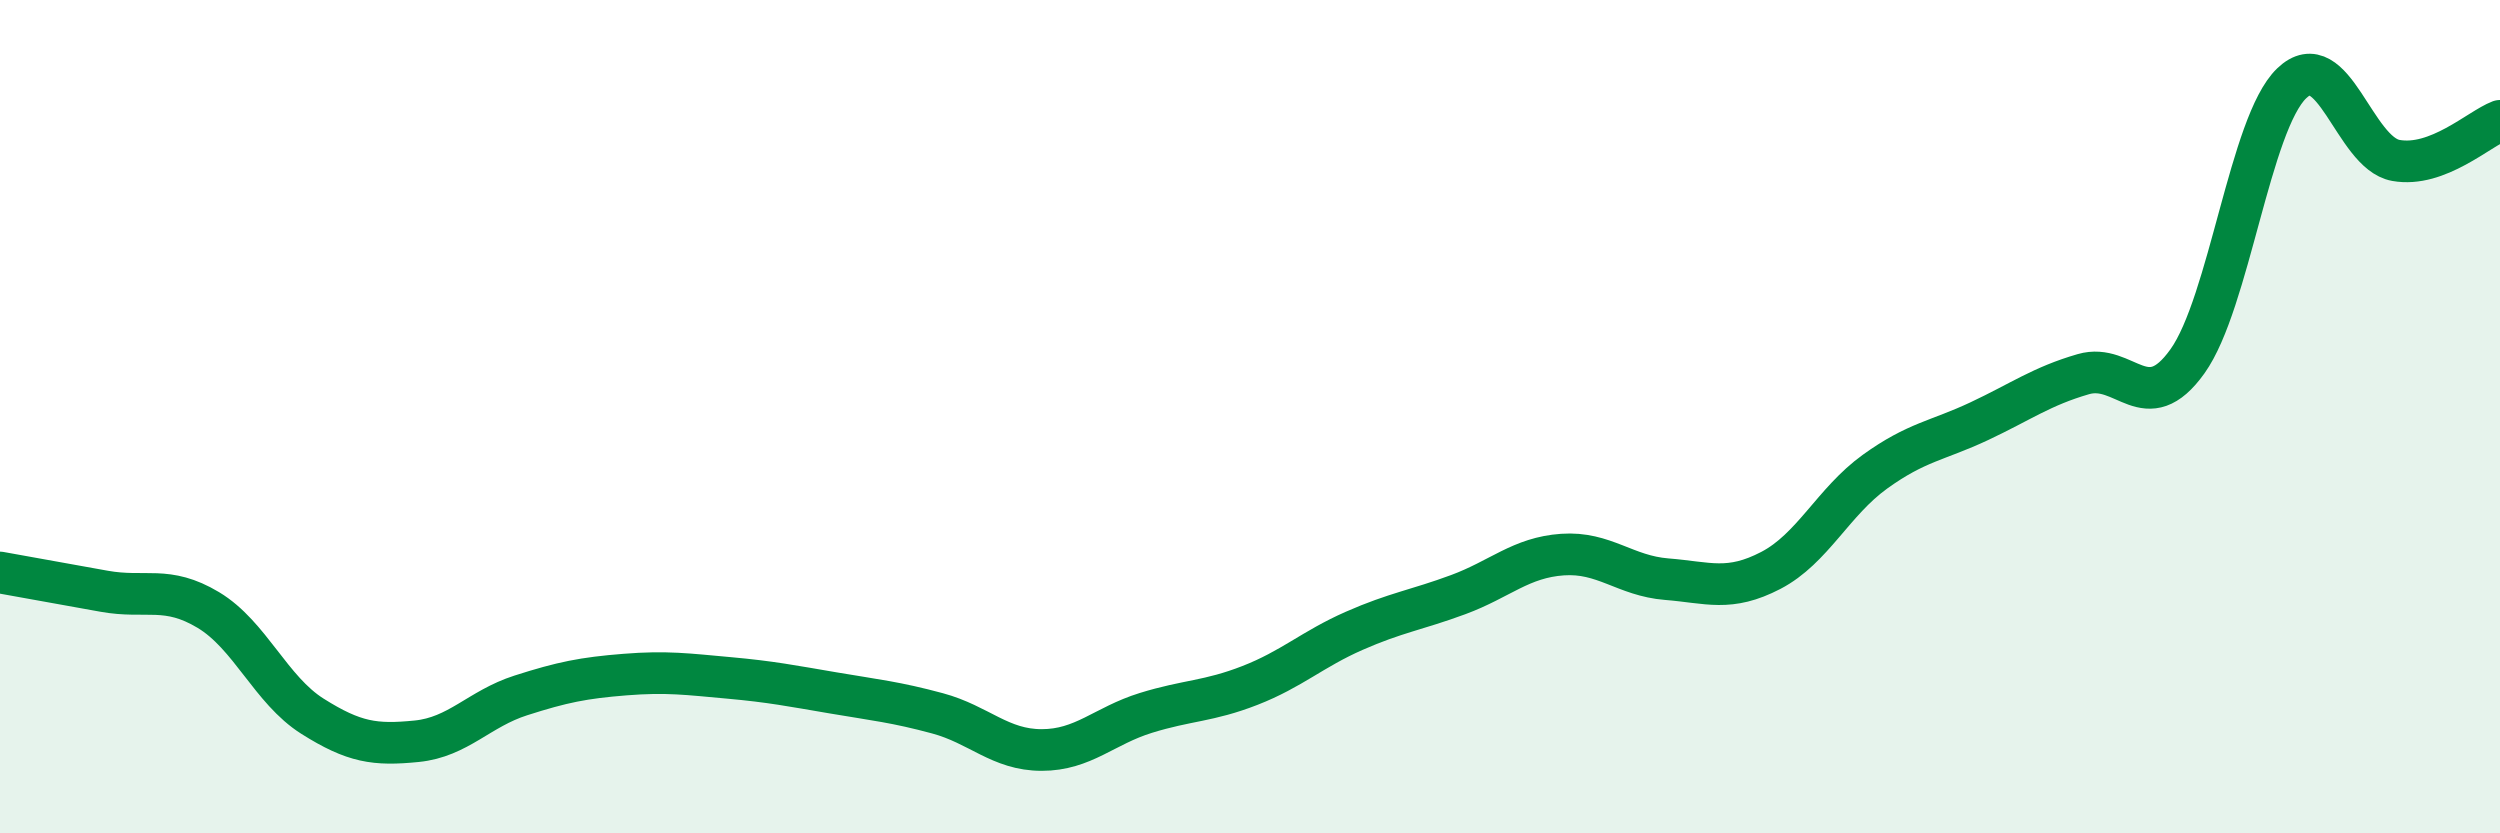
    <svg width="60" height="20" viewBox="0 0 60 20" xmlns="http://www.w3.org/2000/svg">
      <path
        d="M 0,13.74 C 0.5,13.83 1.5,14.01 2.5,14.19 C 3.5,14.37 4,14.04 5,14.64 C 6,15.24 6.5,16.56 7.5,17.19 C 8.5,17.82 9,17.89 10,17.79 C 11,17.69 11.5,17.01 12.5,16.69 C 13.5,16.37 14,16.27 15,16.19 C 16,16.11 16.5,16.18 17.5,16.27 C 18.5,16.36 19,16.46 20,16.63 C 21,16.8 21.5,16.85 22.5,17.12 C 23.5,17.39 24,18 25,18 C 26,18 26.5,17.42 27.5,17.11 C 28.5,16.8 29,16.84 30,16.45 C 31,16.06 31.5,15.58 32.5,15.14 C 33.5,14.7 34,14.64 35,14.27 C 36,13.9 36.5,13.38 37.5,13.31 C 38.5,13.24 39,13.82 40,13.9 C 41,13.98 41.5,14.21 42.5,13.69 C 43.5,13.17 44,12.04 45,11.32 C 46,10.6 46.5,10.58 47.5,10.11 C 48.5,9.64 49,9.27 50,8.98 C 51,8.69 51.5,10.07 52.5,8.67 C 53.5,7.27 54,2.96 55,2 C 56,1.04 56.5,3.67 57.5,3.85 C 58.5,4.03 59.5,3.09 60,2.9L60 20L0 20Z"
        fill="#008740"
        opacity="0.1"
        stroke-linecap="round"
        stroke-linejoin="round"
      />
      <path
        d="M 0,13.74 C 0.5,13.83 1.5,14.01 2.5,14.19 C 3.5,14.37 4,14.04 5,14.64 C 6,15.24 6.5,16.56 7.5,17.19 C 8.5,17.82 9,17.89 10,17.79 C 11,17.69 11.5,17.01 12.5,16.69 C 13.5,16.37 14,16.27 15,16.19 C 16,16.11 16.5,16.18 17.5,16.27 C 18.5,16.36 19,16.46 20,16.63 C 21,16.8 21.5,16.85 22.5,17.12 C 23.5,17.39 24,18 25,18 C 26,18 26.5,17.42 27.5,17.11 C 28.5,16.8 29,16.84 30,16.45 C 31,16.06 31.5,15.58 32.5,15.14 C 33.5,14.7 34,14.64 35,14.27 C 36,13.9 36.5,13.38 37.5,13.31 C 38.5,13.24 39,13.82 40,13.9 C 41,13.98 41.5,14.21 42.5,13.69 C 43.5,13.17 44,12.04 45,11.32 C 46,10.6 46.5,10.58 47.5,10.11 C 48.5,9.64 49,9.27 50,8.98 C 51,8.69 51.5,10.07 52.5,8.67 C 53.5,7.27 54,2.96 55,2 C 56,1.04 56.5,3.67 57.5,3.85 C 58.5,4.03 59.5,3.09 60,2.9"
        stroke="#008740"
        stroke-width="1"
        fill="none"
        stroke-linecap="round"
        stroke-linejoin="round"
      />
    </svg>
  